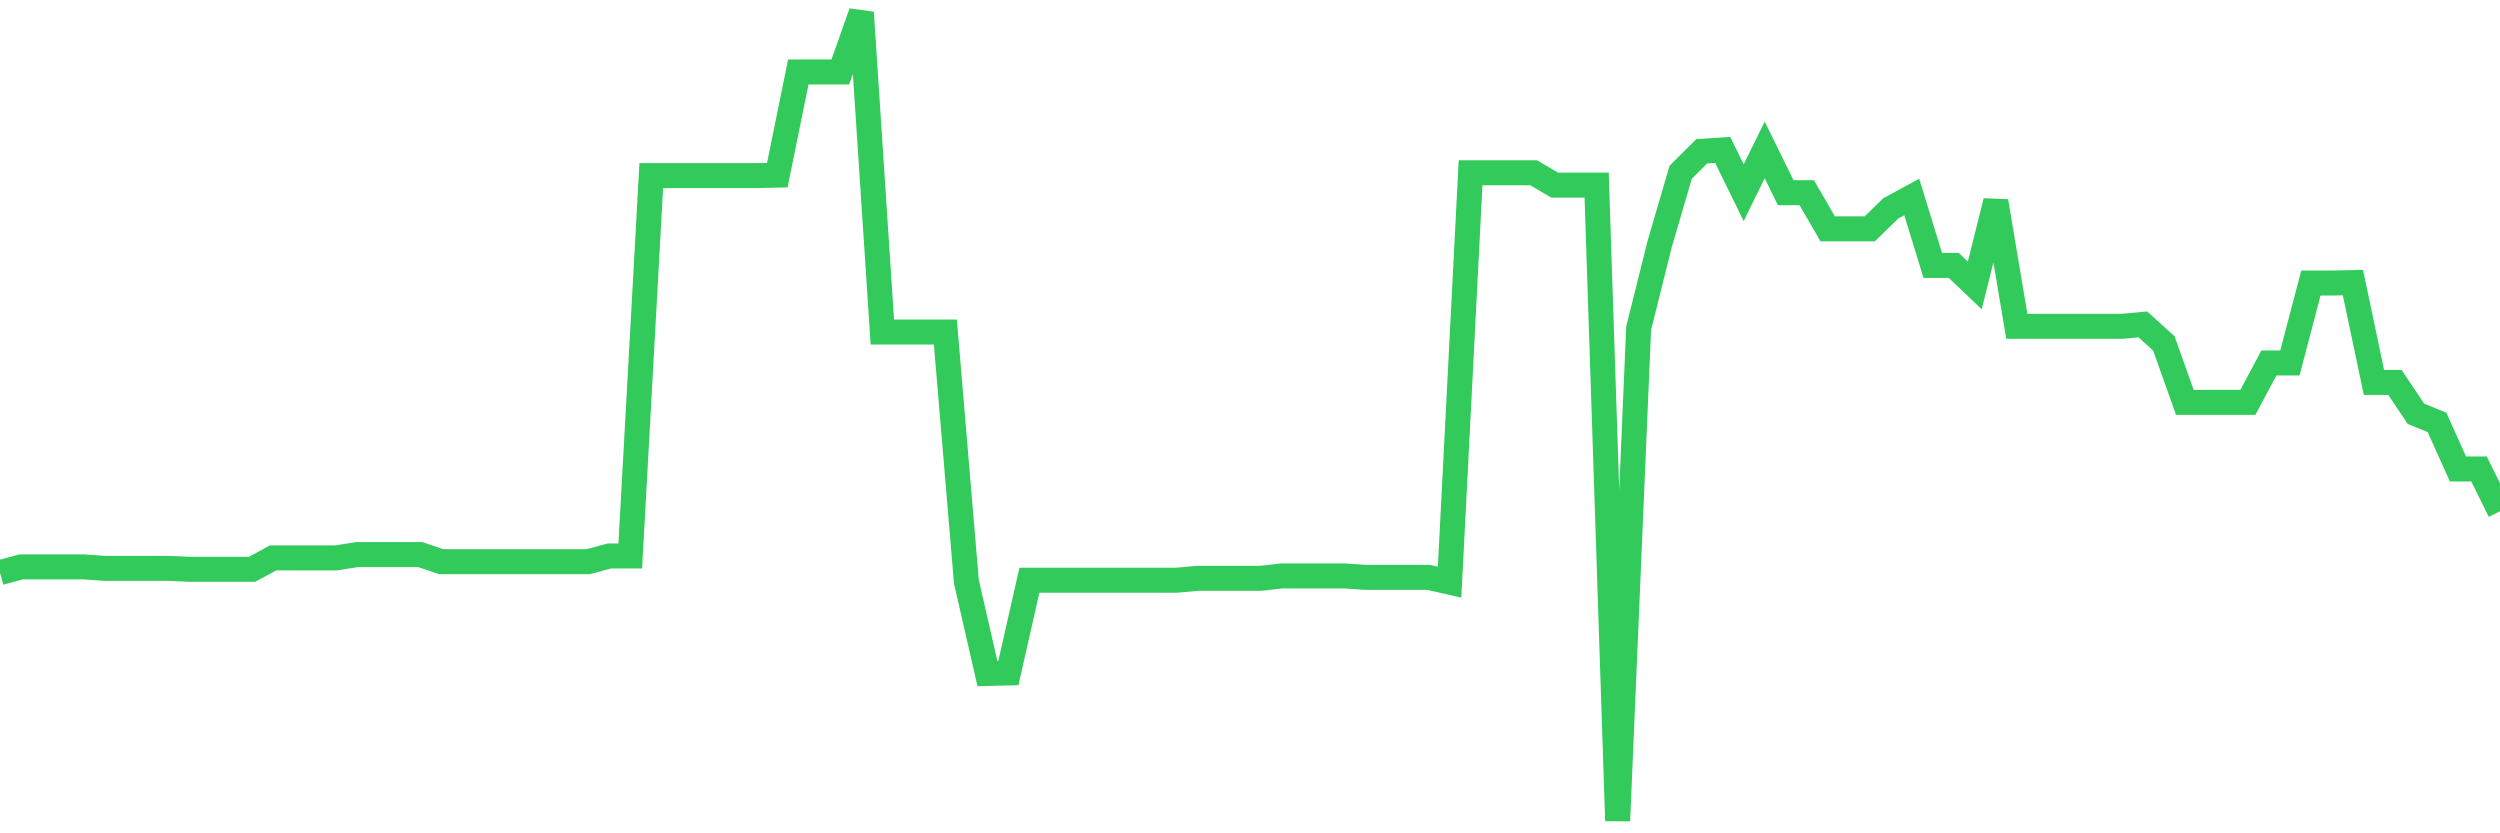 <svg
  xmlns="http://www.w3.org/2000/svg"
  xmlns:xlink="http://www.w3.org/1999/xlink"
  width="120"
  height="40"
  viewBox="0 0 120 40"
  preserveAspectRatio="none"
>
  <polyline
    points="0,27.486 1.008,27.212 2.017,27.212 3.025,27.212 4.034,27.212 5.042,27.281 6.05,27.281 7.059,27.281 8.067,27.281 9.076,27.326 10.084,27.326 11.092,27.326 12.101,27.326 13.109,26.779 14.118,26.779 15.126,26.779 16.134,26.779 17.143,26.619 18.151,26.619 19.16,26.619 20.168,26.619 21.176,26.961 22.185,26.961 23.193,26.961 24.202,26.961 25.21,26.961 26.218,26.961 27.227,26.961 28.235,26.961 29.244,26.687 30.252,26.687 31.261,8.428 32.269,8.428 33.277,8.428 34.286,8.428 35.294,8.428 36.303,8.428 37.311,8.406 38.319,3.453 39.328,3.453 40.336,3.453 41.345,0.6 42.353,15.937 43.361,15.937 44.37,15.937 45.378,15.937 46.387,27.92 47.395,32.325 48.403,32.302 49.412,27.851 50.42,27.851 51.429,27.851 52.437,27.851 53.445,27.851 54.454,27.851 55.462,27.851 56.471,27.851 57.479,27.76 58.487,27.76 59.496,27.76 60.504,27.76 61.513,27.646 62.521,27.646 63.529,27.646 64.538,27.646 65.546,27.714 66.555,27.714 67.563,27.714 68.571,27.714 69.58,27.943 70.588,8.292 71.597,8.292 72.605,8.292 73.613,8.292 74.622,8.885 75.63,8.885 76.639,8.885 77.647,39.4 78.655,15.755 79.664,11.715 80.672,8.269 81.681,7.264 82.689,7.196 83.697,9.25 84.706,7.196 85.714,9.25 86.723,9.25 87.731,10.985 88.739,10.985 89.748,10.985 90.756,10.003 91.765,9.456 92.773,12.742 93.782,12.742 94.79,13.701 95.798,9.661 96.807,15.664 97.815,15.664 98.824,15.664 99.832,15.664 100.84,15.664 101.849,15.664 102.857,15.572 103.866,16.485 104.874,19.315 105.882,19.315 106.891,19.315 107.899,19.315 108.908,17.421 109.916,17.421 110.924,13.587 111.933,13.587 112.941,13.564 113.95,18.357 114.958,18.357 115.966,19.863 116.975,20.274 117.983,22.511 118.992,22.511 120,24.542"
    fill="none"
    stroke="#32ca5b"
    stroke-width="1.2"
  >
  </polyline>
</svg>